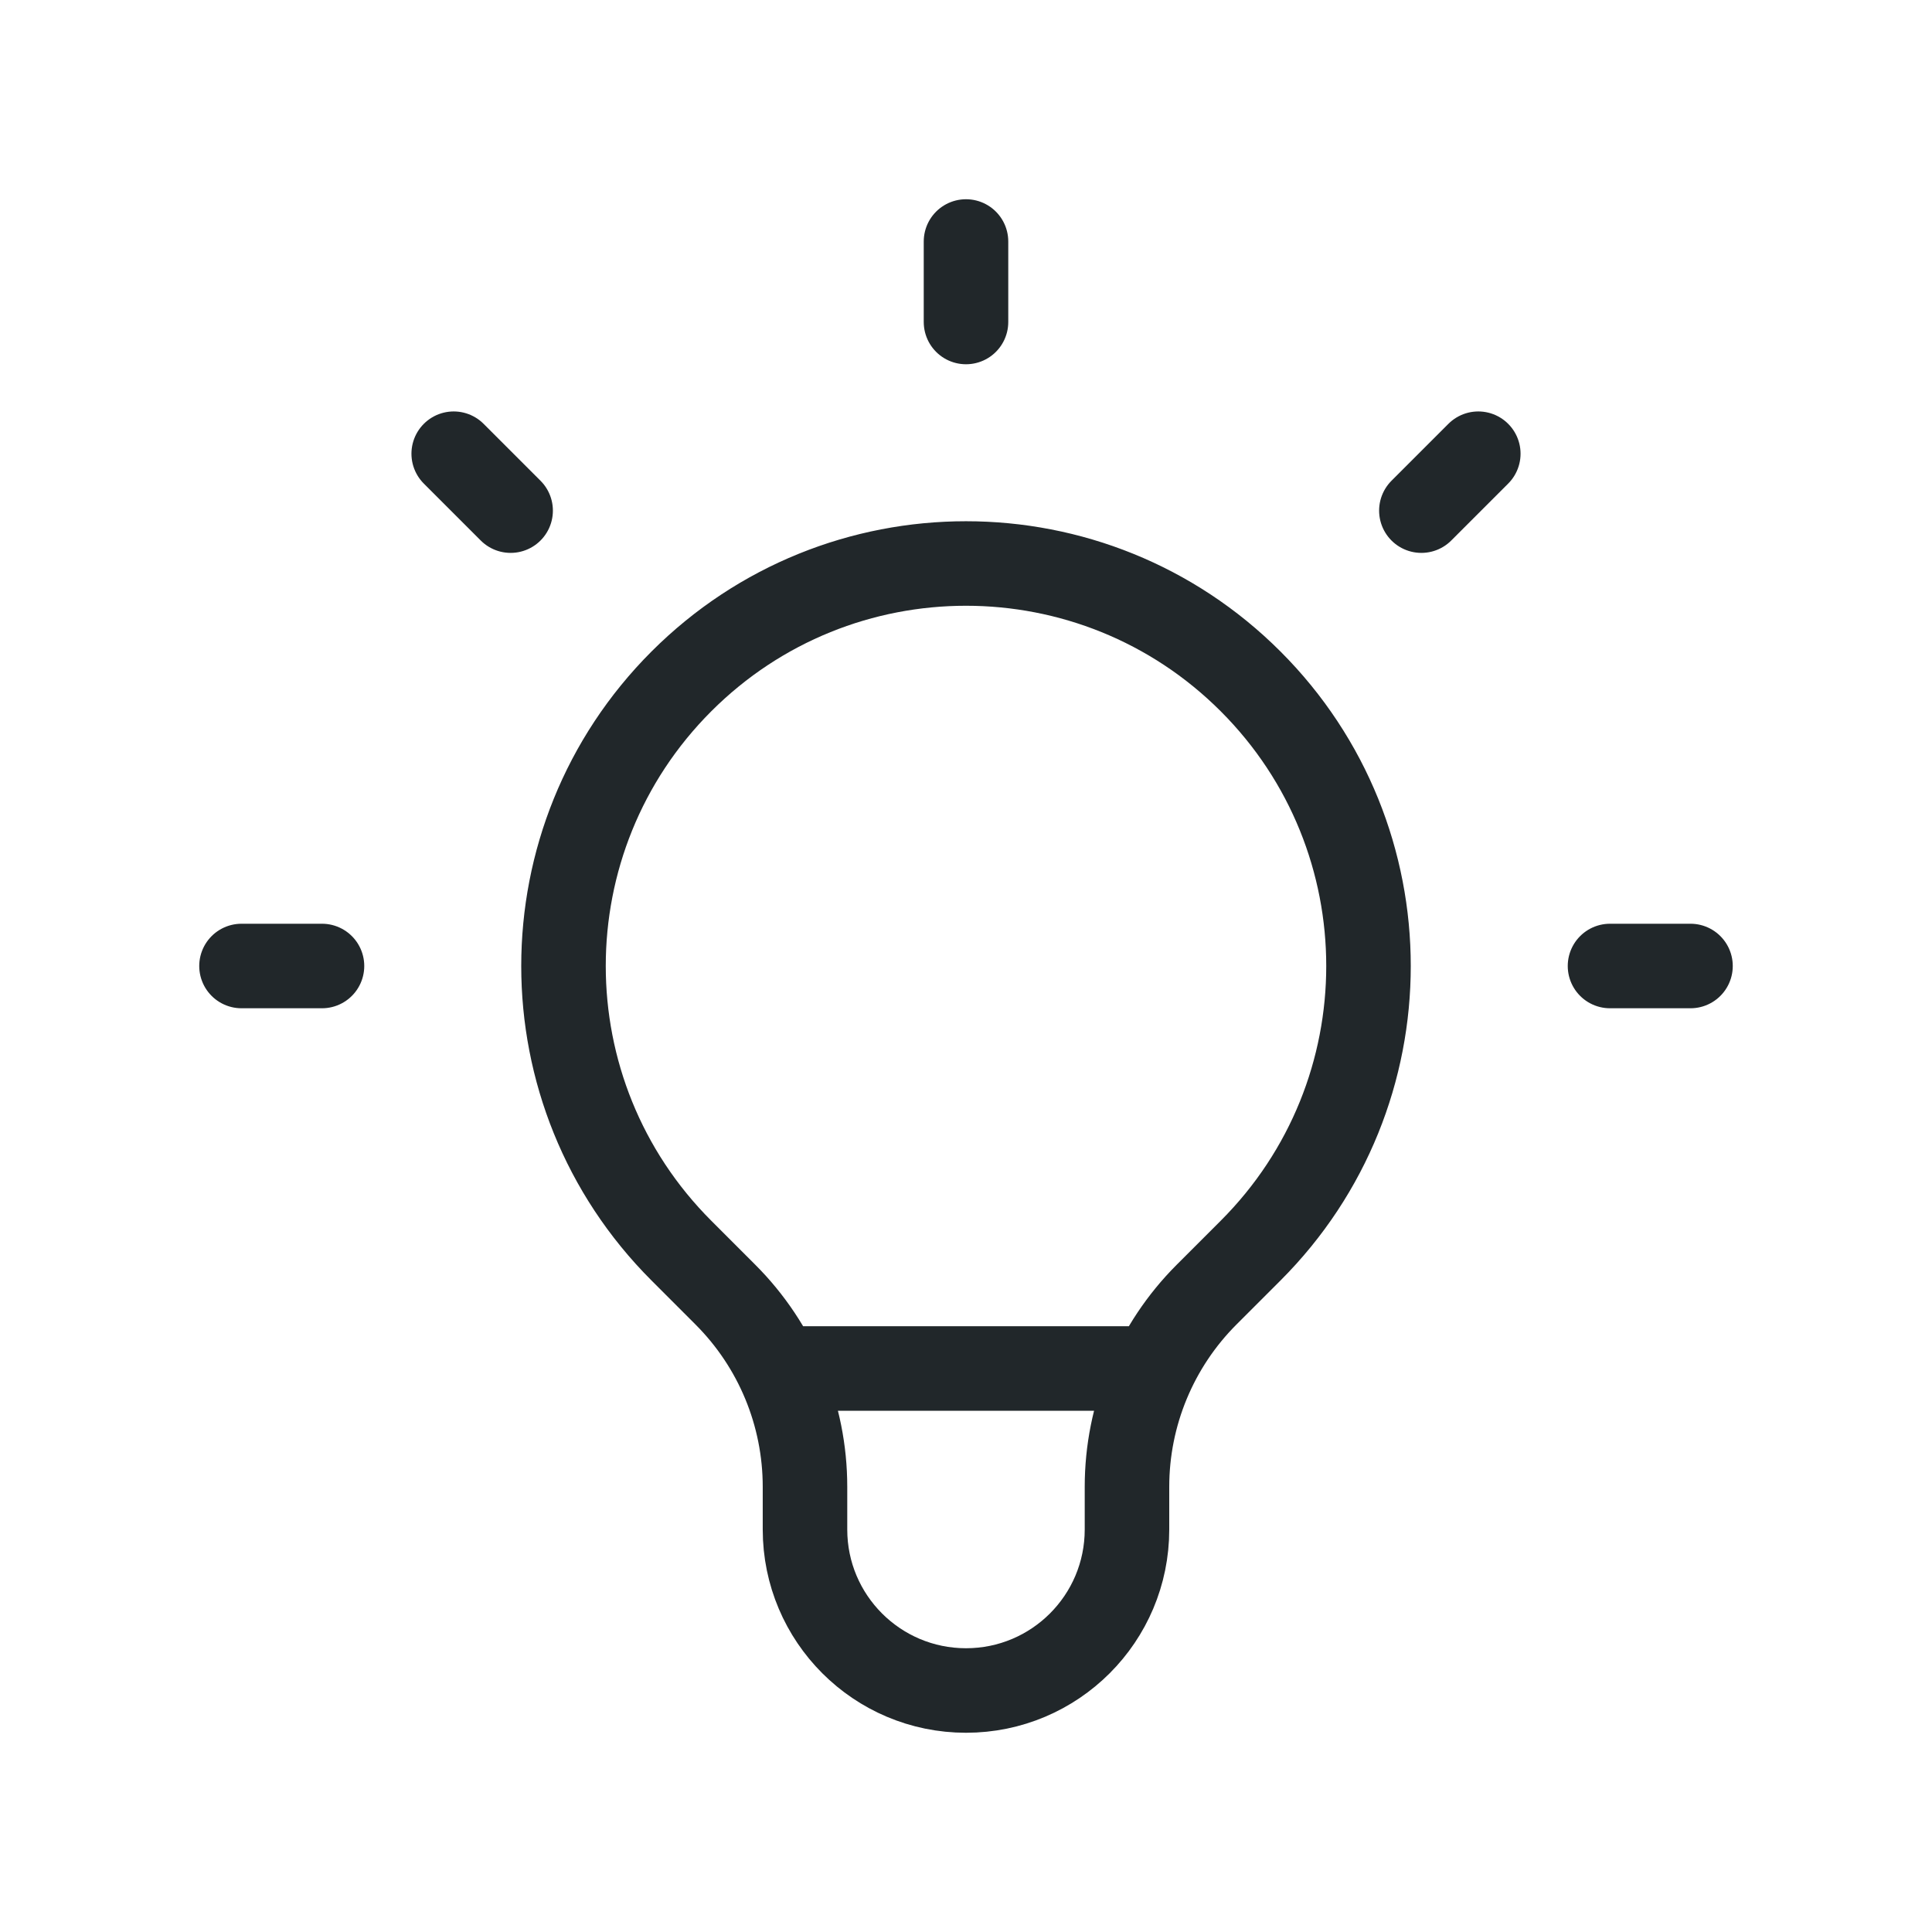 <?xml version="1.0" encoding="UTF-8"?> <svg xmlns="http://www.w3.org/2000/svg" width="80" height="80" viewBox="0 0 80 80" fill="none"><path d="M32.212 56.667H47.788M40 10V13.333M61.213 18.787L58.856 21.144M70 40H66.667M13.333 40H10M21.144 21.144L18.787 18.787M28.215 51.785C21.706 45.276 21.706 34.724 28.215 28.215C34.723 21.706 45.276 21.706 51.785 28.215C58.294 34.724 58.294 45.276 51.785 51.785L49.961 53.609C47.852 55.718 46.666 58.58 46.666 61.563V63.333C46.666 67.015 43.682 70 40 70C36.318 70 33.333 67.015 33.333 63.333V61.563C33.333 58.58 32.148 55.718 30.038 53.609L28.215 51.785Z" stroke="#21272A" stroke-width="3.5" stroke-linecap="round" stroke-linejoin="round"></path></svg> 